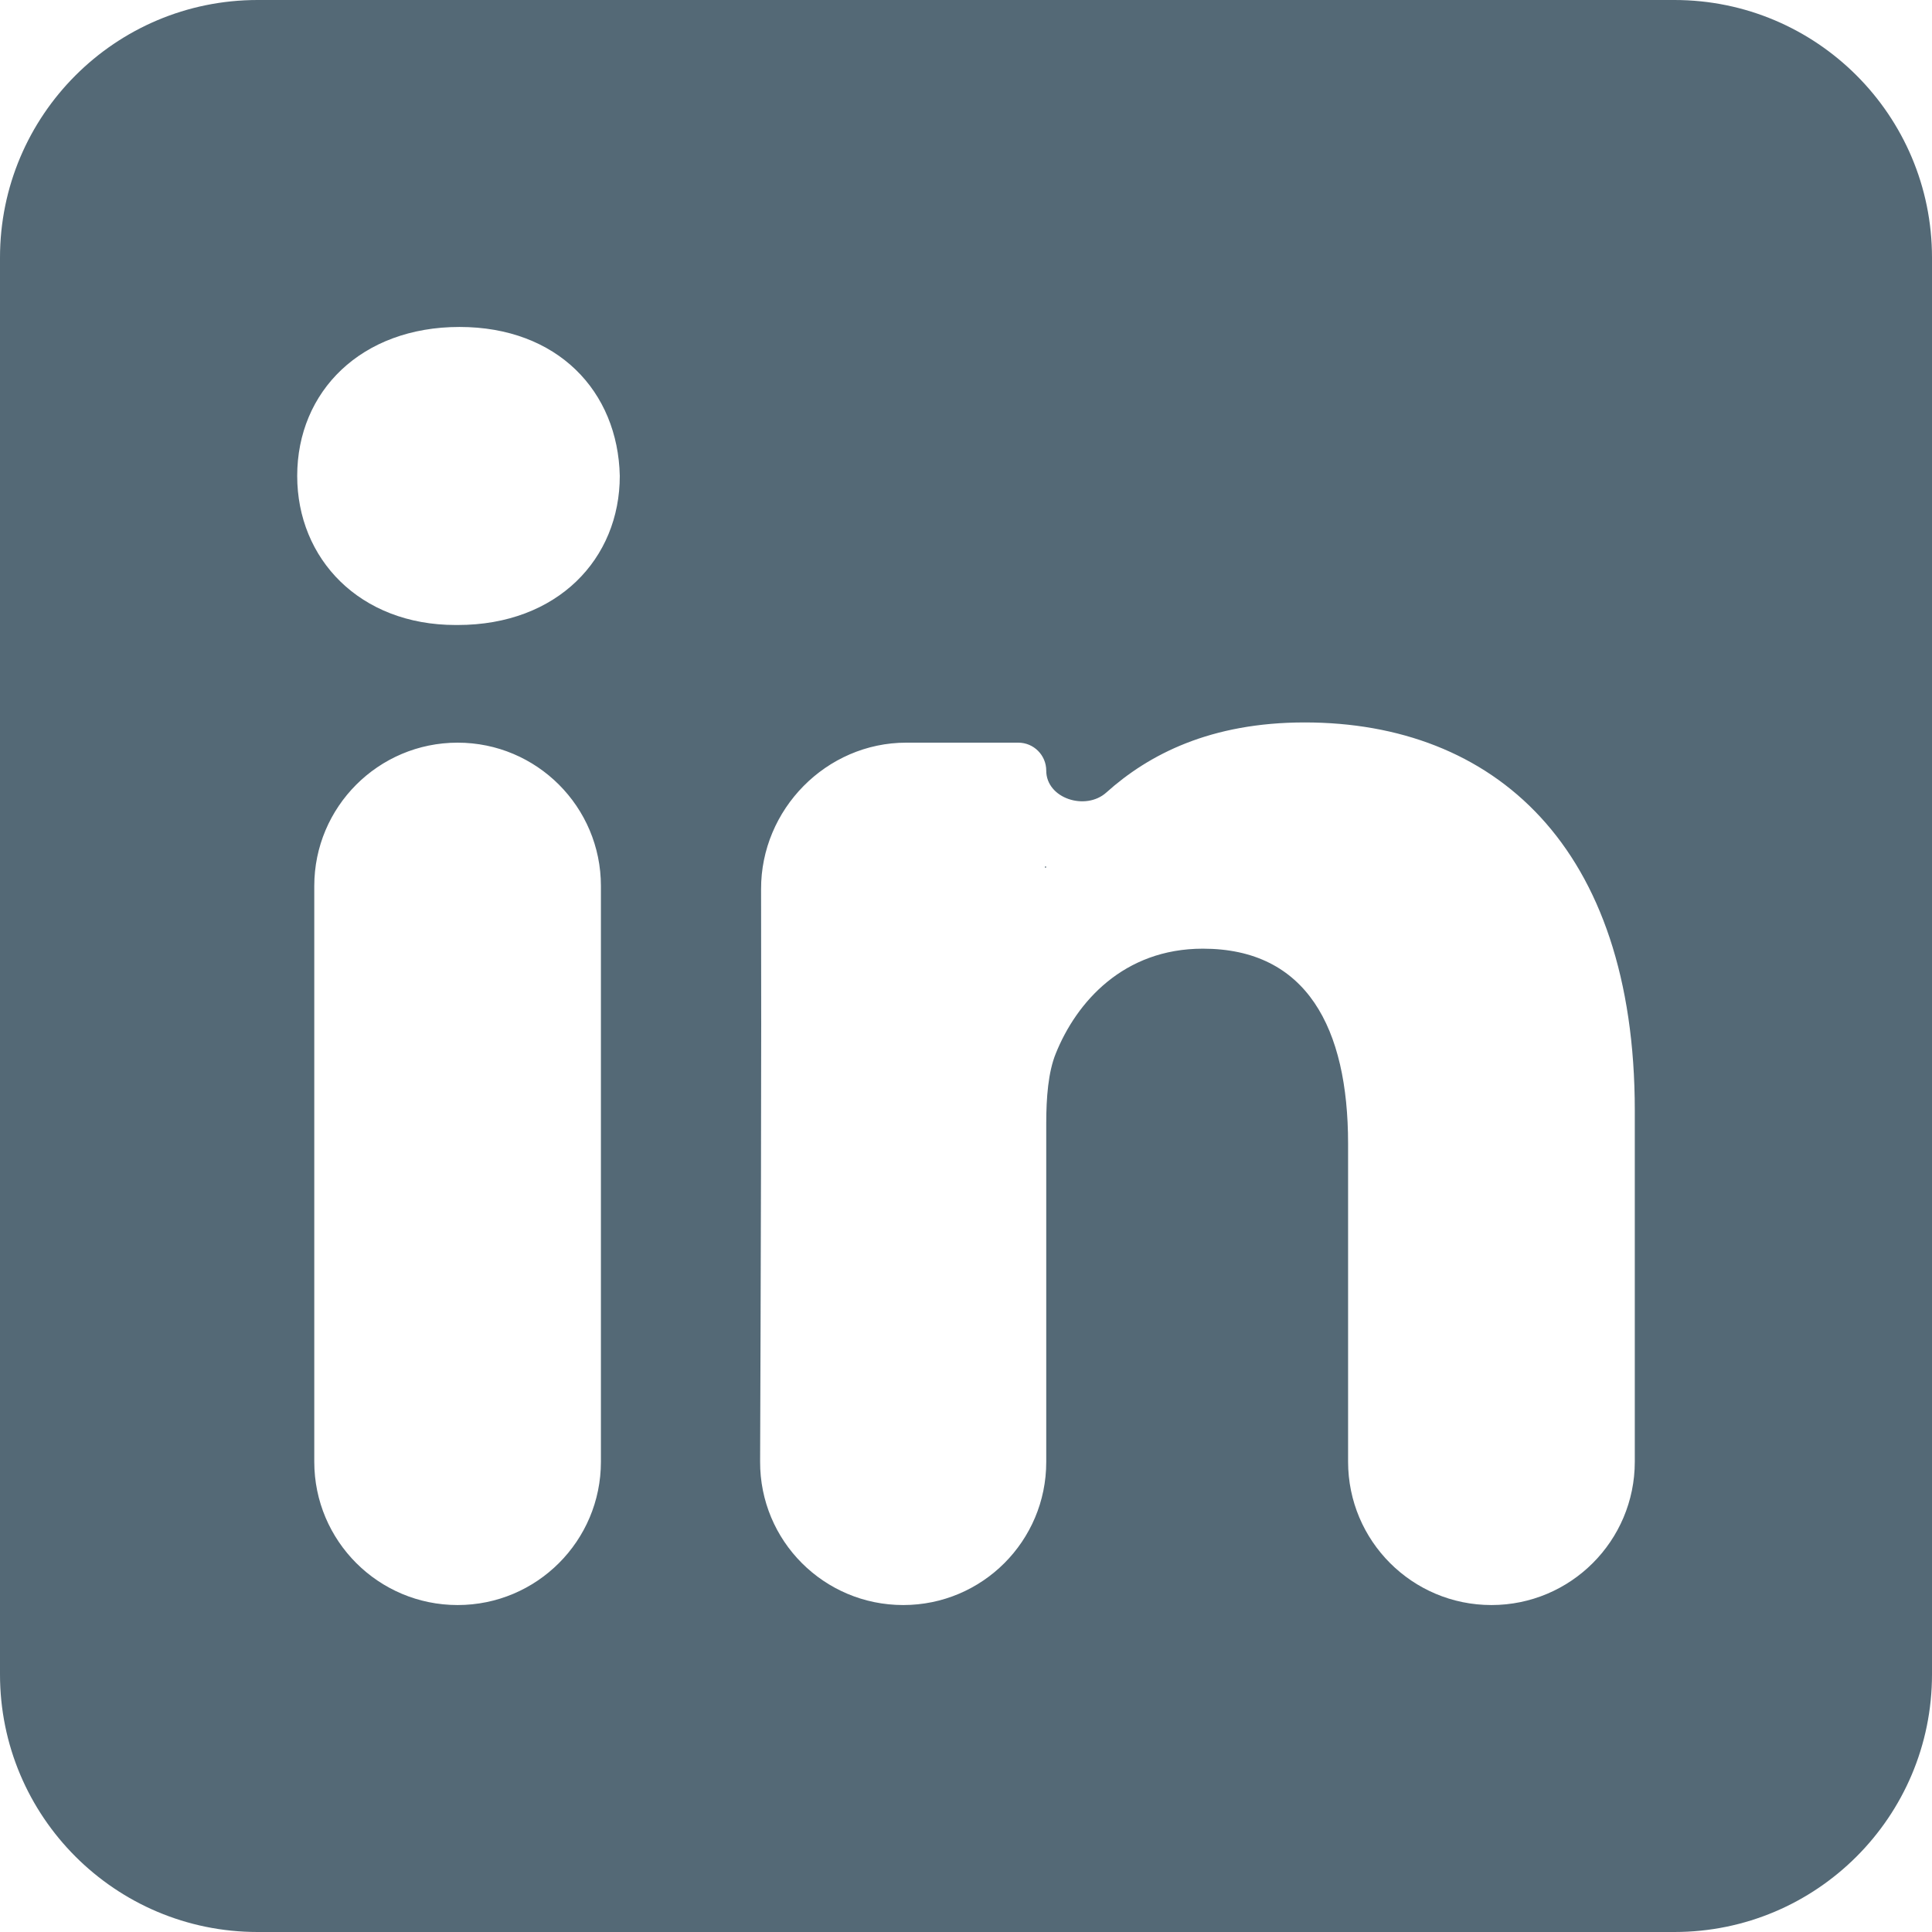 <svg width="30" height="30" viewBox="0 0 30 30" fill="none" xmlns="http://www.w3.org/2000/svg">
<g clip-path="url(#clip0_419_1479)">
<path fill-rule="evenodd" clip-rule="evenodd" d="M16.236 13.473C16.242 13.473 16.246 13.469 16.246 13.464V13.464C16.246 13.454 16.232 13.45 16.227 13.458C16.226 13.458 16.226 13.459 16.226 13.459C16.221 13.466 16.226 13.473 16.234 13.473H16.236Z" fill="#2F4858" fill-opacity="0.82"/>
<path fill-rule="evenodd" clip-rule="evenodd" d="M4 0C1.791 0 0 1.791 0 4V26C0 28.209 1.791 30 4 30H26C28.209 30 30 28.209 30 26V4C30 1.791 28.209 0 26 0H4ZM9.331 22.698C9.331 23.927 8.335 24.923 7.106 24.923V24.923C5.877 24.923 4.88 23.927 4.88 22.698V13.758C4.88 12.529 5.877 11.532 7.106 11.532V11.532C8.335 11.532 9.331 12.529 9.331 13.758V22.698ZM7.106 9.705H7.076C5.583 9.705 4.615 8.676 4.615 7.39C4.615 6.076 5.611 5.077 7.135 5.077C8.658 5.077 9.595 6.076 9.624 7.39C9.624 8.676 8.658 9.705 7.106 9.705ZM25.385 22.697C25.385 23.927 24.388 24.923 23.159 24.923V24.923C21.929 24.923 20.933 23.927 20.933 22.697V17.759C20.933 15.96 20.289 14.731 18.678 14.731C17.447 14.731 16.716 15.558 16.394 16.359C16.277 16.646 16.246 17.043 16.246 17.445V22.702C16.246 23.929 15.252 24.923 14.025 24.923V24.923C12.794 24.923 11.798 23.926 11.803 22.695C11.812 20.244 11.825 16.319 11.818 13.808C11.814 12.567 12.832 11.532 14.072 11.532H15.812C16.052 11.532 16.246 11.727 16.246 11.966V11.966C16.246 12.398 16.856 12.595 17.178 12.307C17.839 11.713 18.799 11.218 20.259 11.218C23.189 11.218 25.385 13.131 25.385 17.244V22.697Z" fill="#2F4858" fill-opacity="0.82"/>
</g>
<defs>
<clipPath id="clip0_419_1479">
<rect width="30" height="30" fill="white"/>
</clipPath>
</defs>
</svg>
